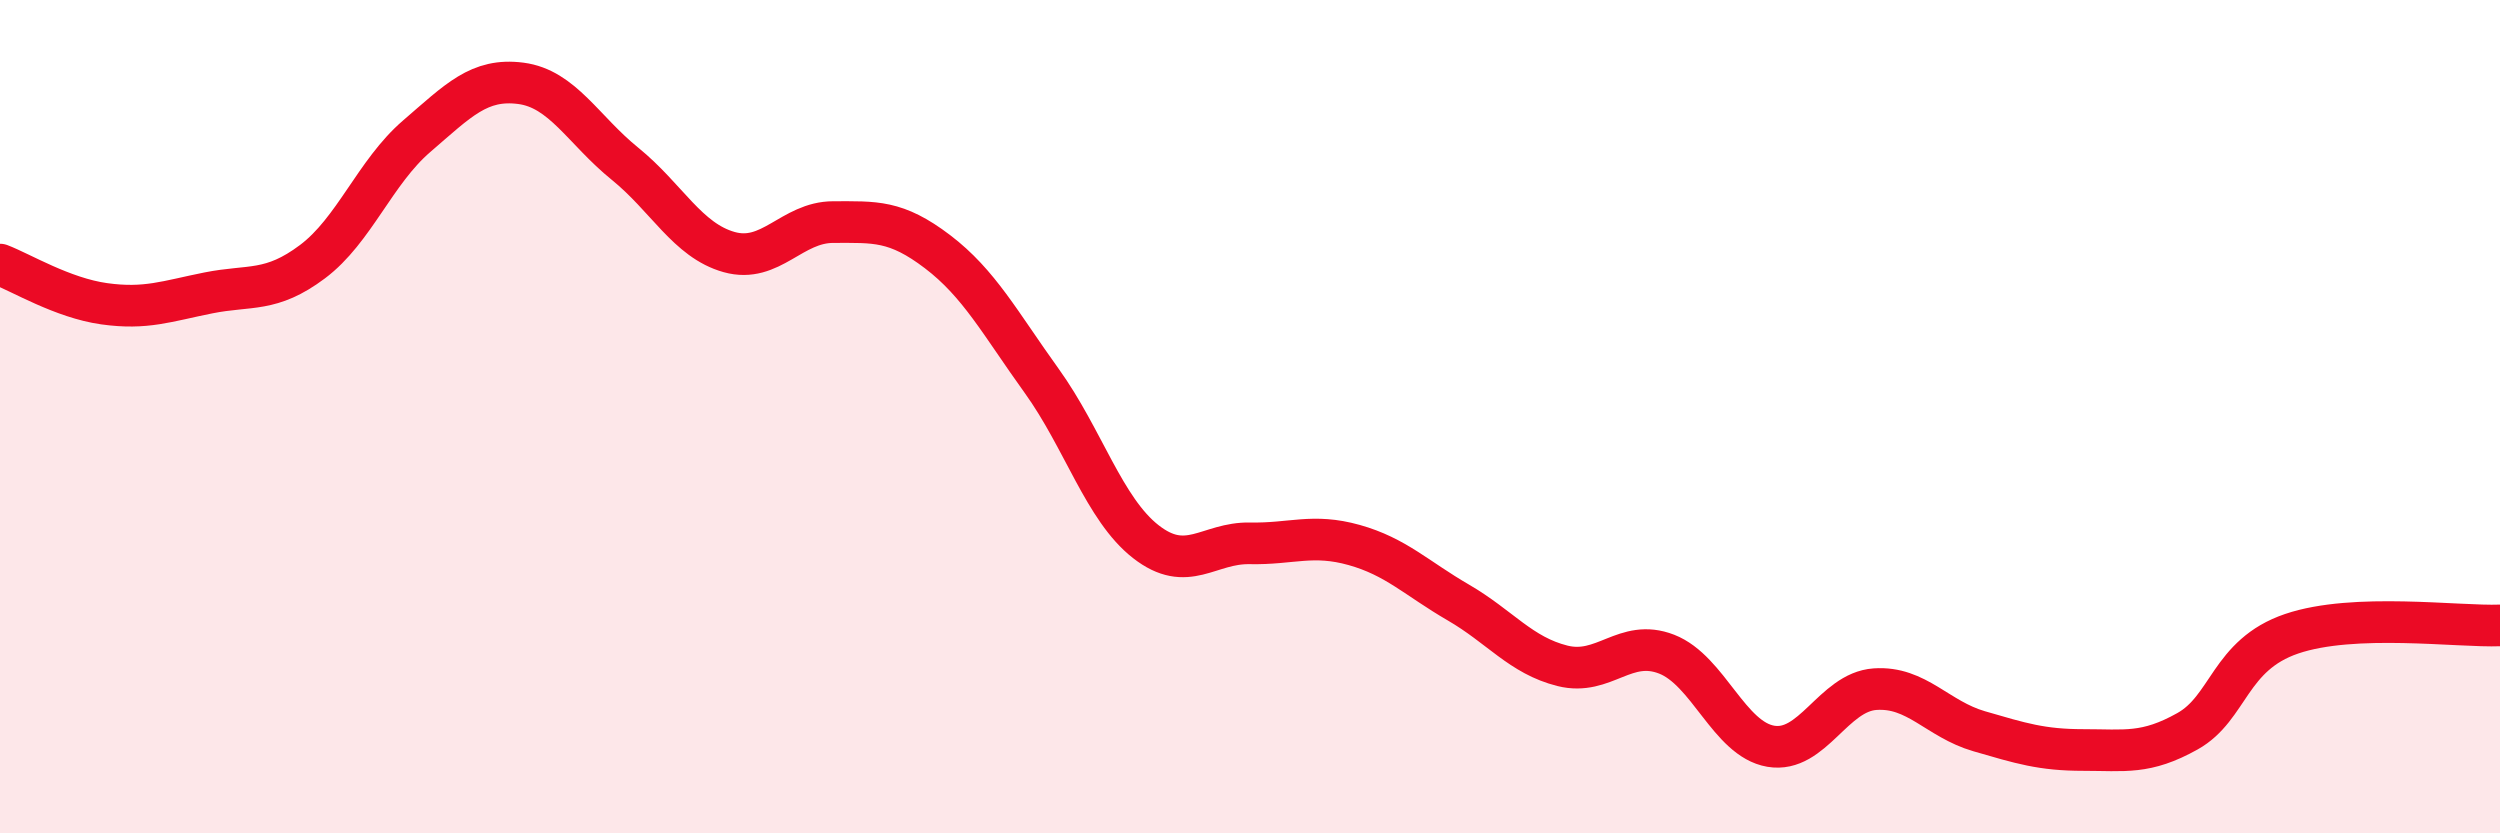 
    <svg width="60" height="20" viewBox="0 0 60 20" xmlns="http://www.w3.org/2000/svg">
      <path
        d="M 0,6.35 C 0.5,6.54 1.5,7.15 2.5,7.29 C 3.5,7.43 4,7.23 5,7.03 C 6,6.83 6.5,7.03 7.5,6.28 C 8.5,5.53 9,4.13 10,3.27 C 11,2.41 11.5,1.87 12.5,2 C 13.5,2.13 14,3.12 15,3.93 C 16,4.74 16.5,5.77 17.5,6.05 C 18.5,6.33 19,5.33 20,5.33 C 21,5.33 21.5,5.28 22.5,6.04 C 23.5,6.8 24,7.75 25,9.14 C 26,10.53 26.5,12.22 27.5,13 C 28.5,13.78 29,13.02 30,13.04 C 31,13.06 31.5,12.8 32.5,13.08 C 33.5,13.36 34,13.88 35,14.46 C 36,15.04 36.5,15.73 37.5,15.98 C 38.5,16.23 39,15.31 40,15.7 C 41,16.09 41.5,17.74 42.5,17.91 C 43.5,18.08 44,16.61 45,16.54 C 46,16.47 46.5,17.26 47.5,17.55 C 48.5,17.84 49,18 50,18 C 51,18 51.5,18.11 52.5,17.55 C 53.5,16.99 53.5,15.72 55,15.21 C 56.5,14.7 59,15.05 60,15.01L60 20L0 20Z"
        fill="#EB0A25"
        opacity="0.1"
        stroke-linecap="round"
        stroke-linejoin="round"
      />
      <path
        d="M 0,6.35 C 0.5,6.54 1.5,7.15 2.5,7.29 C 3.5,7.43 4,7.23 5,7.03 C 6,6.83 6.5,7.03 7.5,6.28 C 8.5,5.53 9,4.13 10,3.27 C 11,2.41 11.5,1.87 12.5,2 C 13.5,2.13 14,3.12 15,3.93 C 16,4.74 16.5,5.77 17.5,6.05 C 18.5,6.33 19,5.33 20,5.33 C 21,5.33 21.5,5.28 22.5,6.04 C 23.5,6.8 24,7.75 25,9.14 C 26,10.53 26.5,12.22 27.5,13 C 28.5,13.78 29,13.02 30,13.04 C 31,13.06 31.5,12.8 32.5,13.08 C 33.5,13.36 34,13.88 35,14.46 C 36,15.04 36.5,15.73 37.5,15.98 C 38.5,16.23 39,15.31 40,15.7 C 41,16.09 41.5,17.74 42.5,17.91 C 43.5,18.08 44,16.61 45,16.54 C 46,16.47 46.5,17.26 47.5,17.55 C 48.5,17.84 49,18 50,18 C 51,18 51.5,18.11 52.5,17.55 C 53.5,16.99 53.5,15.72 55,15.21 C 56.5,14.7 59,15.05 60,15.01"
        stroke="#EB0A25"
        stroke-width="1"
        fill="none"
        stroke-linecap="round"
        stroke-linejoin="round"
      />
    </svg>
  